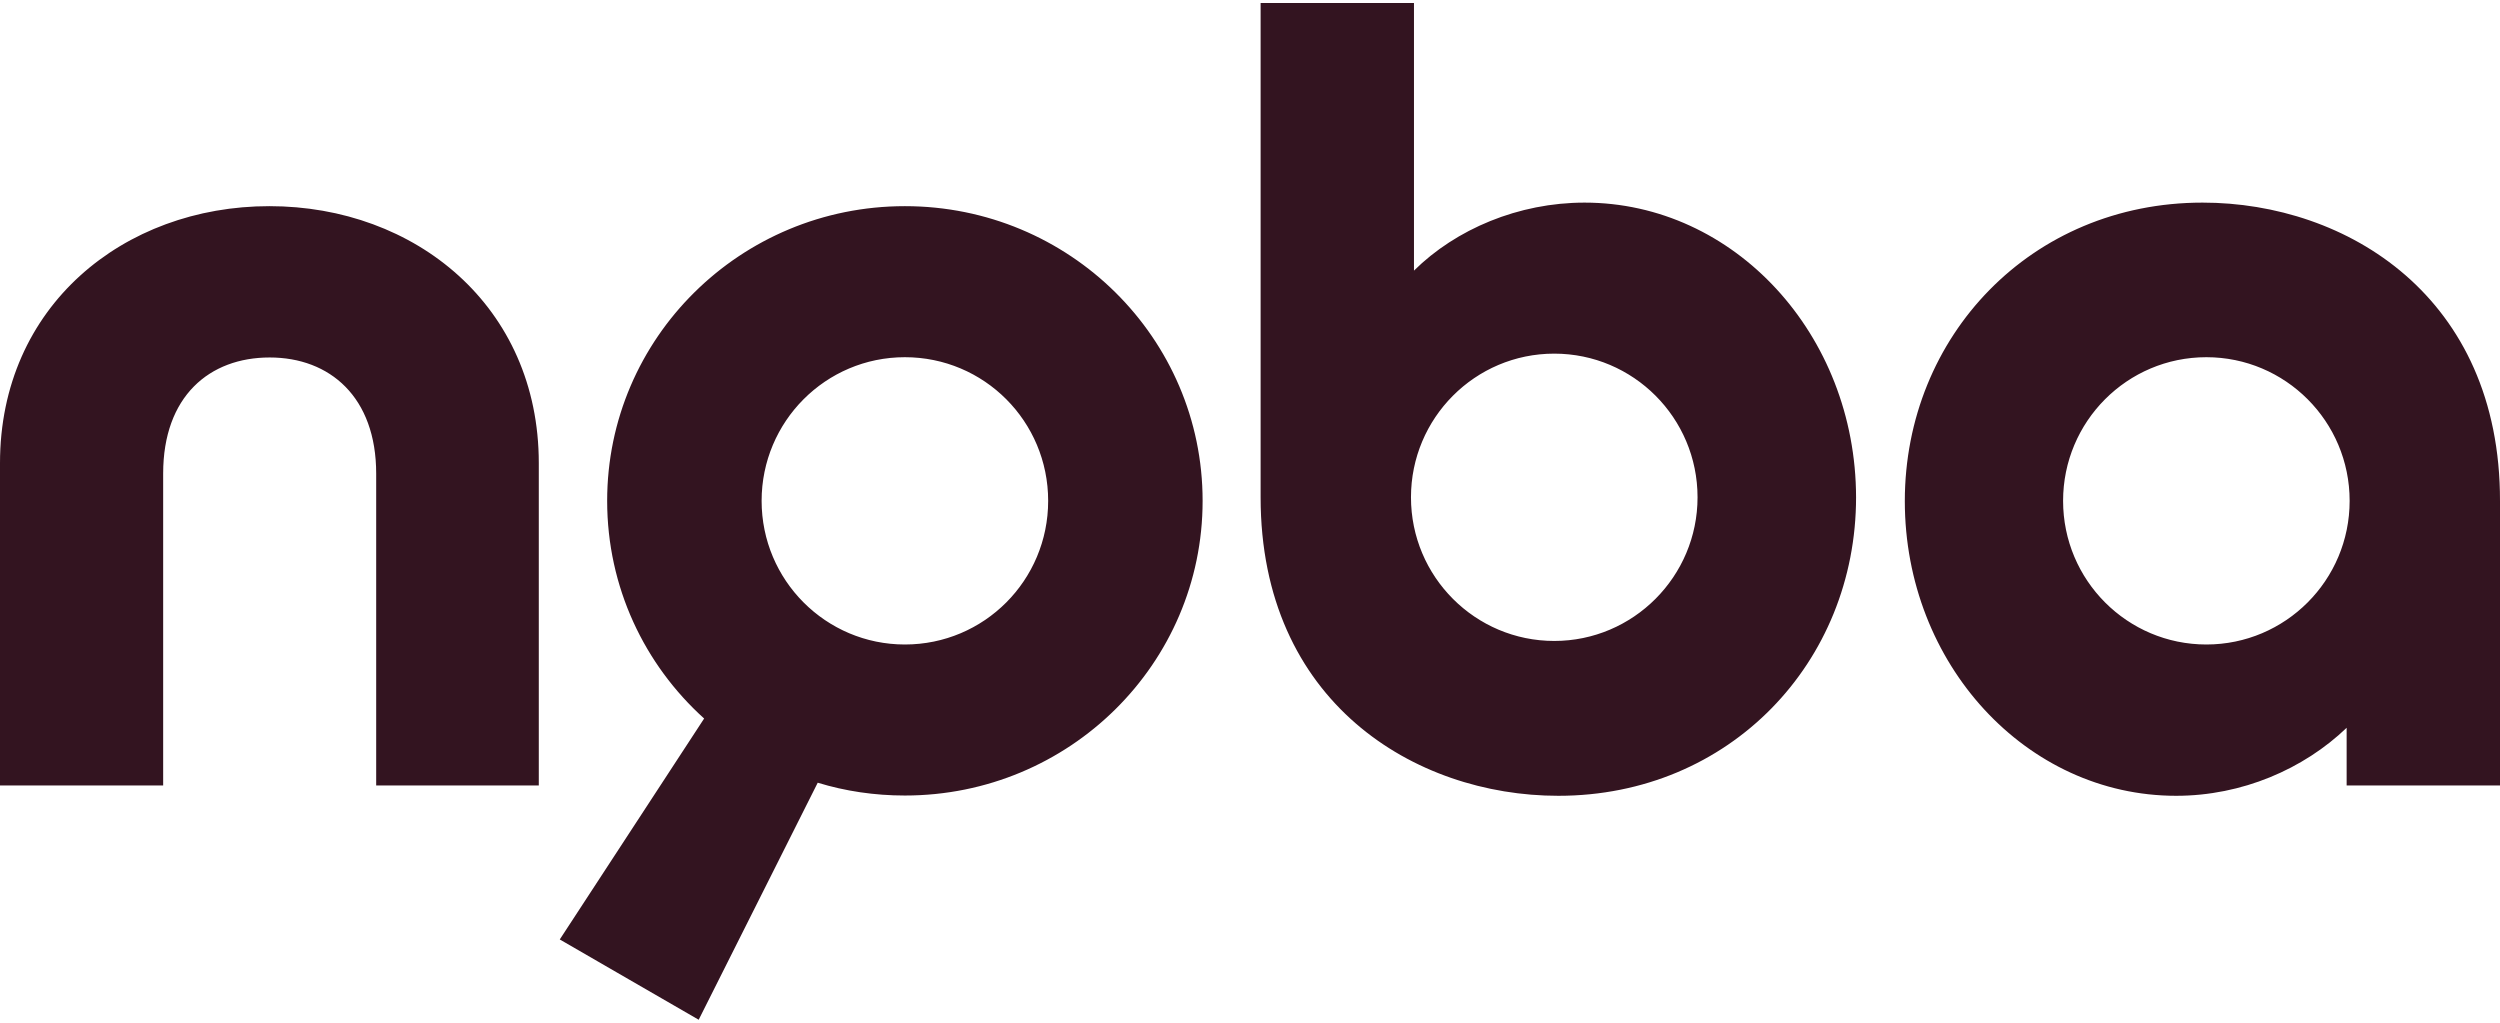 <svg width="110" height="45" viewBox="0 0 110 45" fill="none" xmlns="http://www.w3.org/2000/svg">
<path d="M39.815 9.071C32.576 9.071 26.715 14.875 26.715 22.037C26.715 25.835 28.357 29.247 30.982 31.615L24.63 41.336L27.686 43.103L30.742 44.869L35.98 34.439C37.19 34.811 38.484 35.003 39.815 35.003C47.054 35.003 52.915 29.199 52.915 22.037C52.915 14.875 47.054 9.071 39.815 9.071ZM39.815 28.358C36.339 28.358 33.511 25.534 33.511 22.037C33.511 18.552 36.327 15.717 39.815 15.717C43.303 15.717 46.119 18.541 46.119 22.037C46.119 25.534 43.303 28.358 39.815 28.358ZM23.707 20.379V34.559H16.552V20.836C16.552 17.471 14.514 15.729 11.865 15.729C9.217 15.729 7.179 17.435 7.179 20.836V34.559H0V20.379C0 13.469 5.441 9.071 11.853 9.071C18.265 9.071 23.707 13.469 23.707 20.379ZM69.718 8.915C66.817 8.915 64.061 10.081 62.215 11.907V0.131H55.467V21.881C55.467 30.882 62.239 35.015 68.567 35.015C76.106 35.015 81.667 29.139 81.667 21.881C81.655 14.719 76.31 8.915 69.718 8.915ZM68.387 28.202C64.912 28.202 62.083 25.378 62.083 21.881C62.083 18.396 64.9 15.56 68.387 15.56C71.863 15.56 74.692 18.384 74.692 21.881C74.692 25.366 71.863 28.202 68.387 28.202ZM96.912 8.915C89.374 8.915 83.812 14.791 83.812 22.049C83.812 29.211 89.158 35.015 95.75 35.015C98.65 35.015 101.359 33.838 103.252 32.023V34.559H110V22.049C110.012 13.049 103.252 8.915 96.912 8.915ZM97.08 28.358C93.604 28.358 90.776 25.534 90.776 22.037C90.776 18.552 93.592 15.717 97.08 15.717C100.556 15.717 103.384 18.541 103.384 22.037C103.384 25.534 100.556 28.358 97.08 28.358Z" fill="#331420"/>
</svg>
